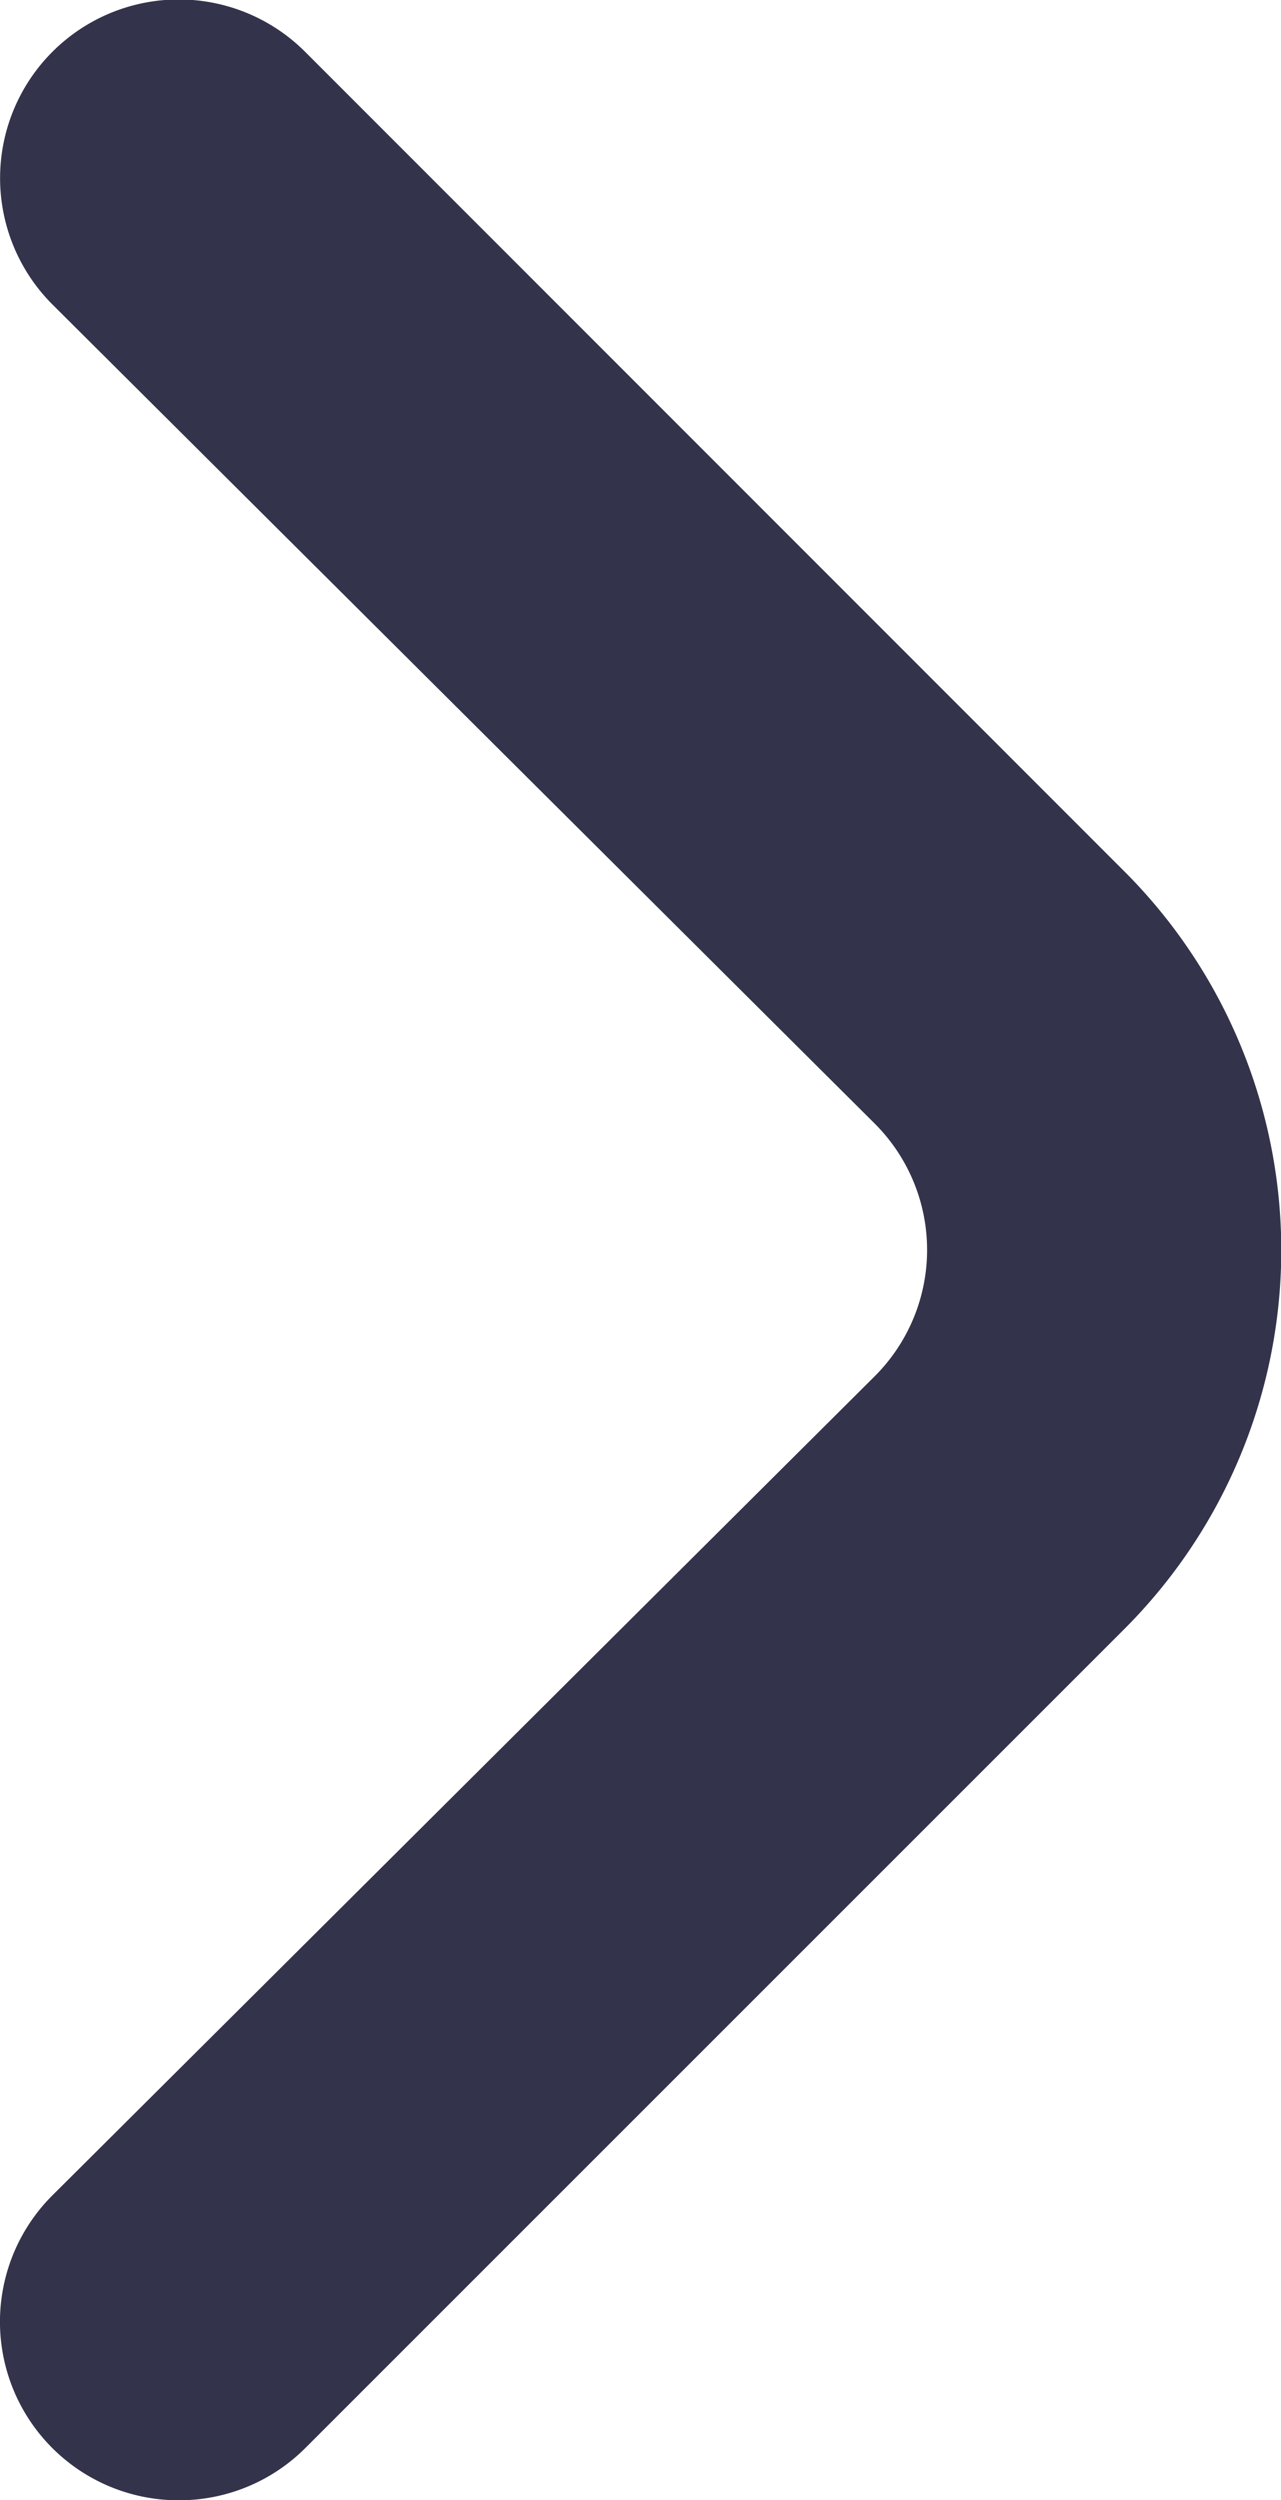 <svg id="angle-double-small-right" xmlns="http://www.w3.org/2000/svg" width="11.272" height="22"
     viewBox="0 0 11.272 22">
    <path id="Path_38"
          d="M13.669,27a1.571,1.571,0,0,1-1.1-2.687l7.228-7.2a1.571,1.571,0,0,0,0-2.231l-7.228-7.2a1.572,1.572,0,0,1,2.216-2.231L22,12.669a4.714,4.714,0,0,1,0,6.662l-7.212,7.212A1.571,1.571,0,0,1,13.669,27Z"
          transform="translate(-12.104 -4.999)" fill="#33344b"/>
</svg>

